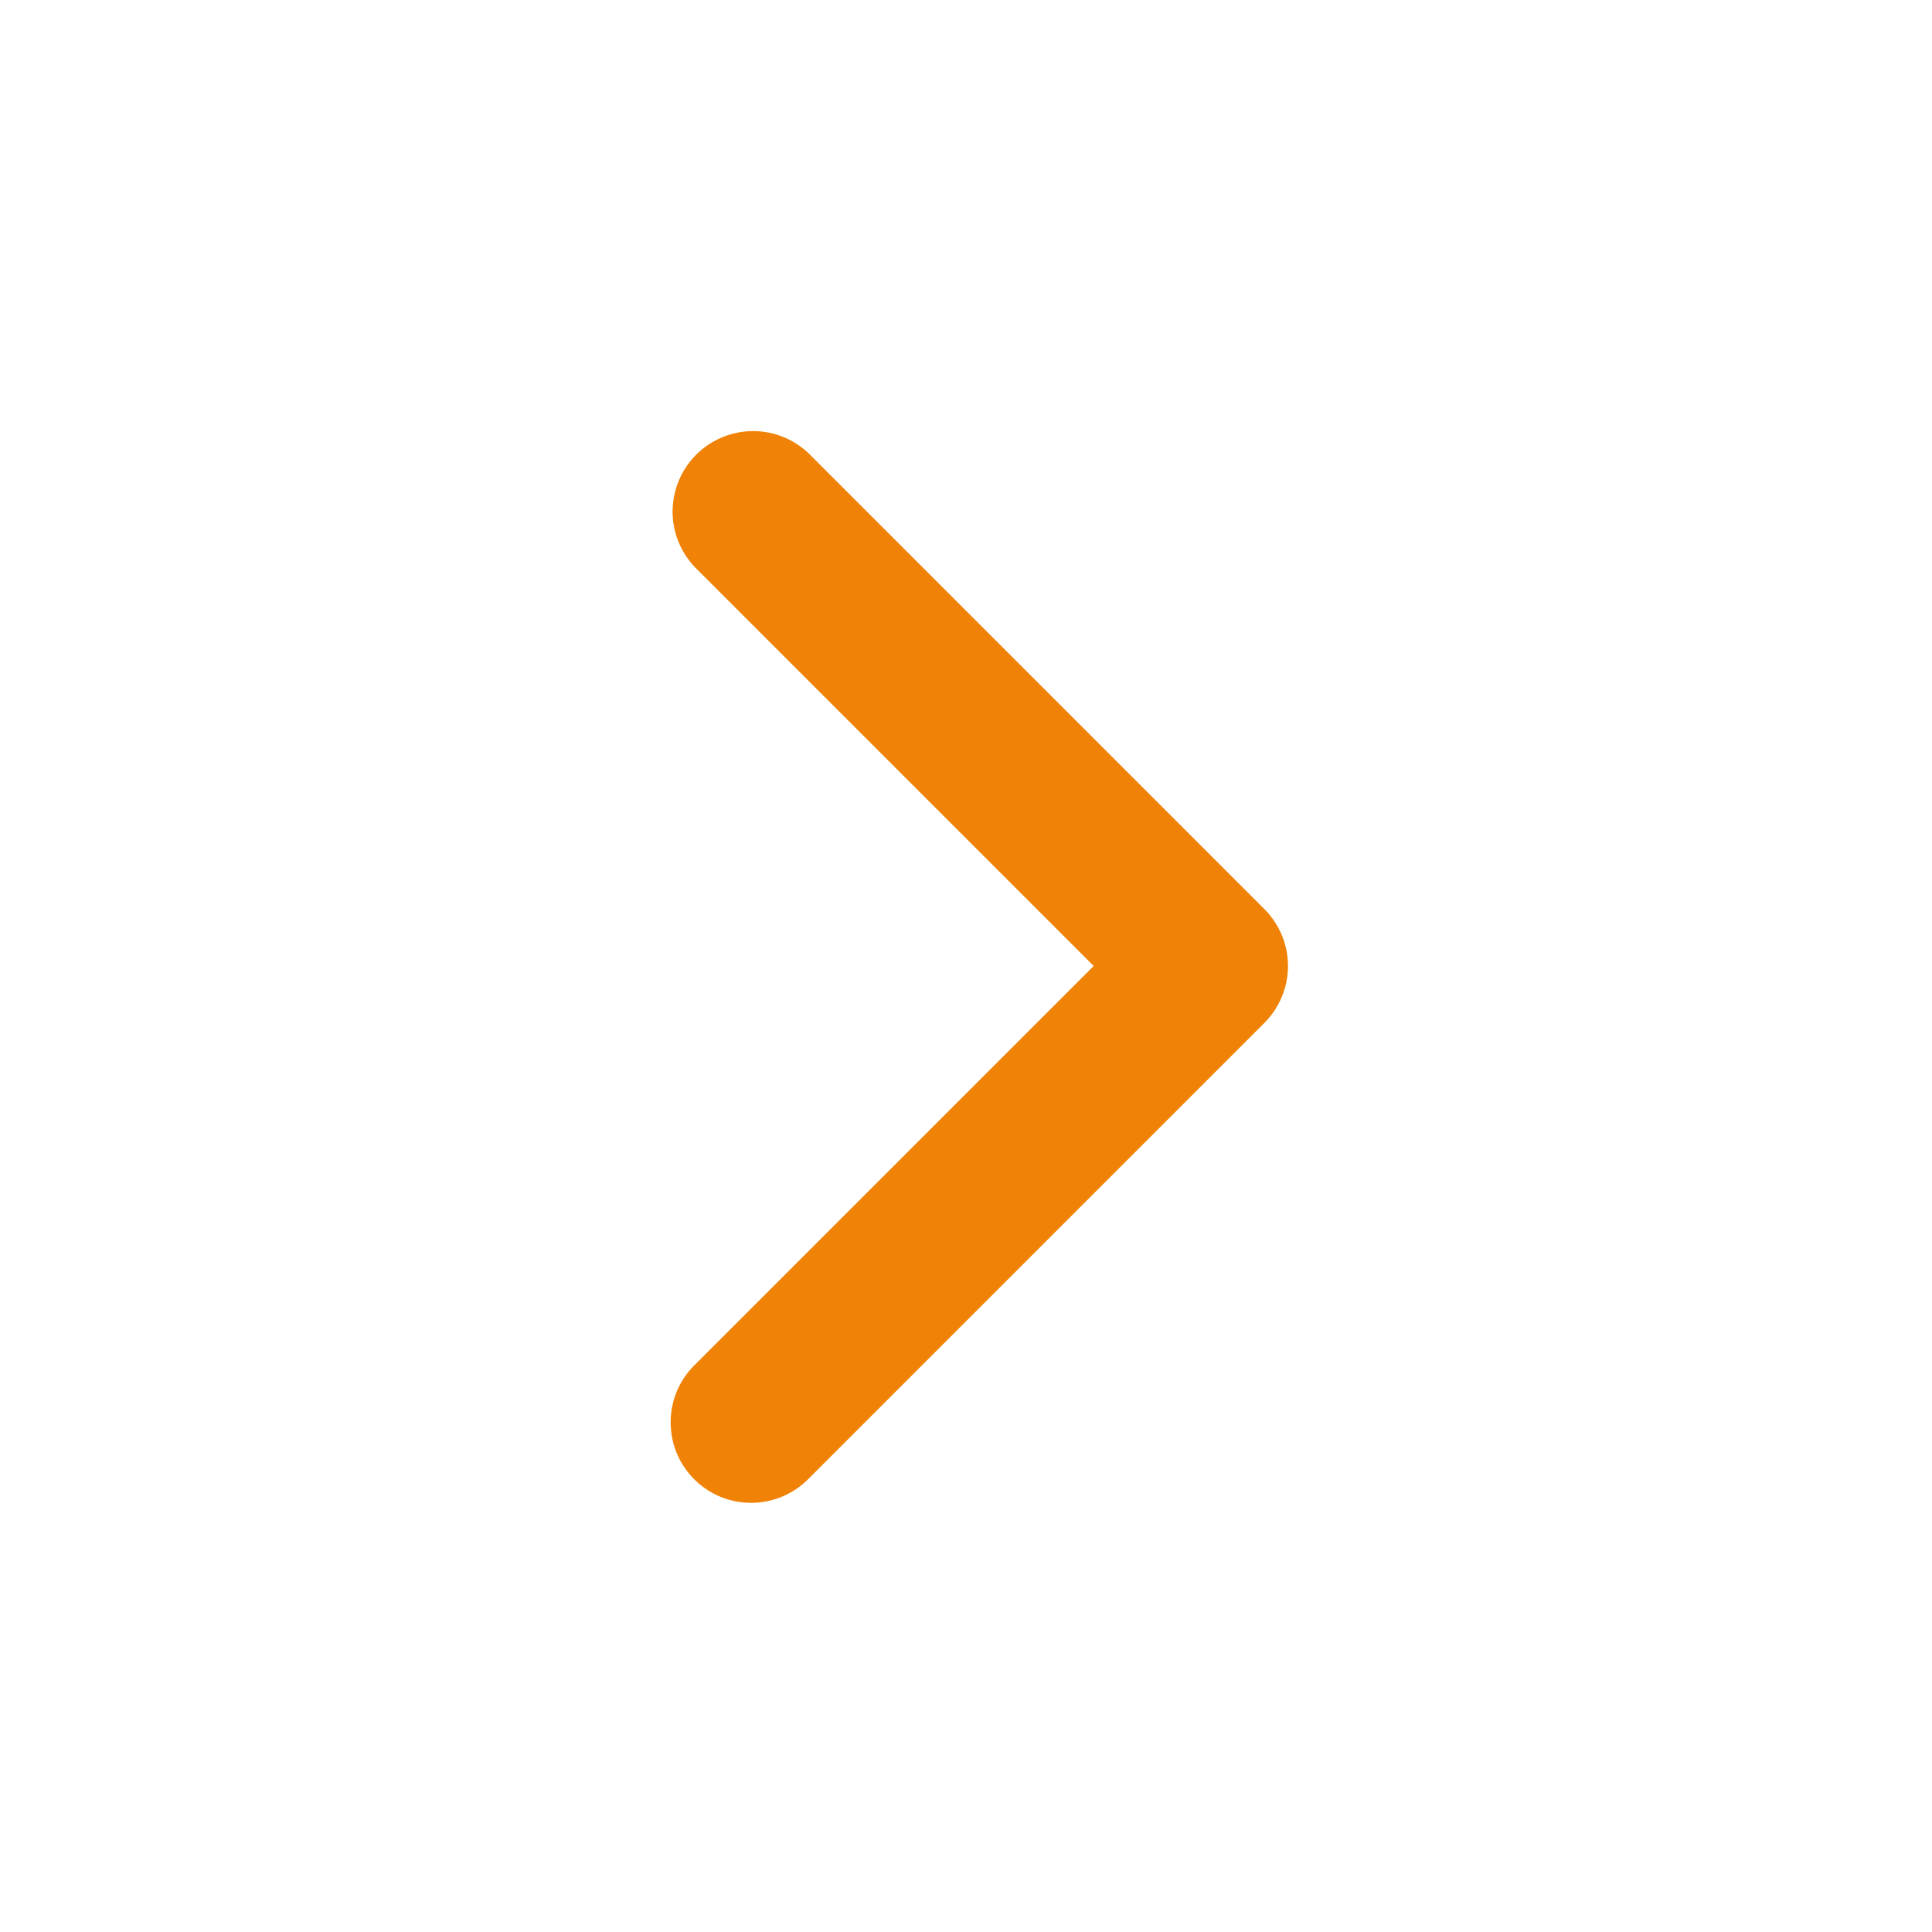 <svg width="24" height="24" viewBox="0 0 24 24" fill="none" xmlns="http://www.w3.org/2000/svg">
<rect x="0" y="0" width="24" height="24" fill="#333333" stroke="none"/>
<g clip-path="url(#clip0_570_6230)">
<rect width="24" height="24" fill="white"/>
<path fill-rule="evenodd" clip-rule="evenodd" d="M15.707 11.293C15.894 11.48 16 11.735 16 12C16 12.265 15.894 12.519 15.707 12.707L10.05 18.364C9.958 18.459 9.847 18.536 9.725 18.588C9.603 18.64 9.472 18.668 9.339 18.669C9.207 18.67 9.075 18.645 8.952 18.595C8.829 18.544 8.717 18.47 8.624 18.376C8.53 18.282 8.455 18.171 8.405 18.048C8.355 17.925 8.33 17.793 8.331 17.66C8.332 17.528 8.359 17.396 8.412 17.274C8.464 17.152 8.54 17.042 8.636 16.95L13.586 12L8.636 7.05C8.454 6.861 8.353 6.609 8.355 6.347C8.358 6.084 8.463 5.834 8.648 5.648C8.834 5.463 9.084 5.358 9.347 5.355C9.609 5.353 9.861 5.454 10.05 5.636L15.707 11.293Z" fill="#F08307"/>
</g>
<defs>
<clipPath id="clip0_570_6230">
<rect width="24" height="24" fill="white"/>
</clipPath>
</defs>
</svg>
